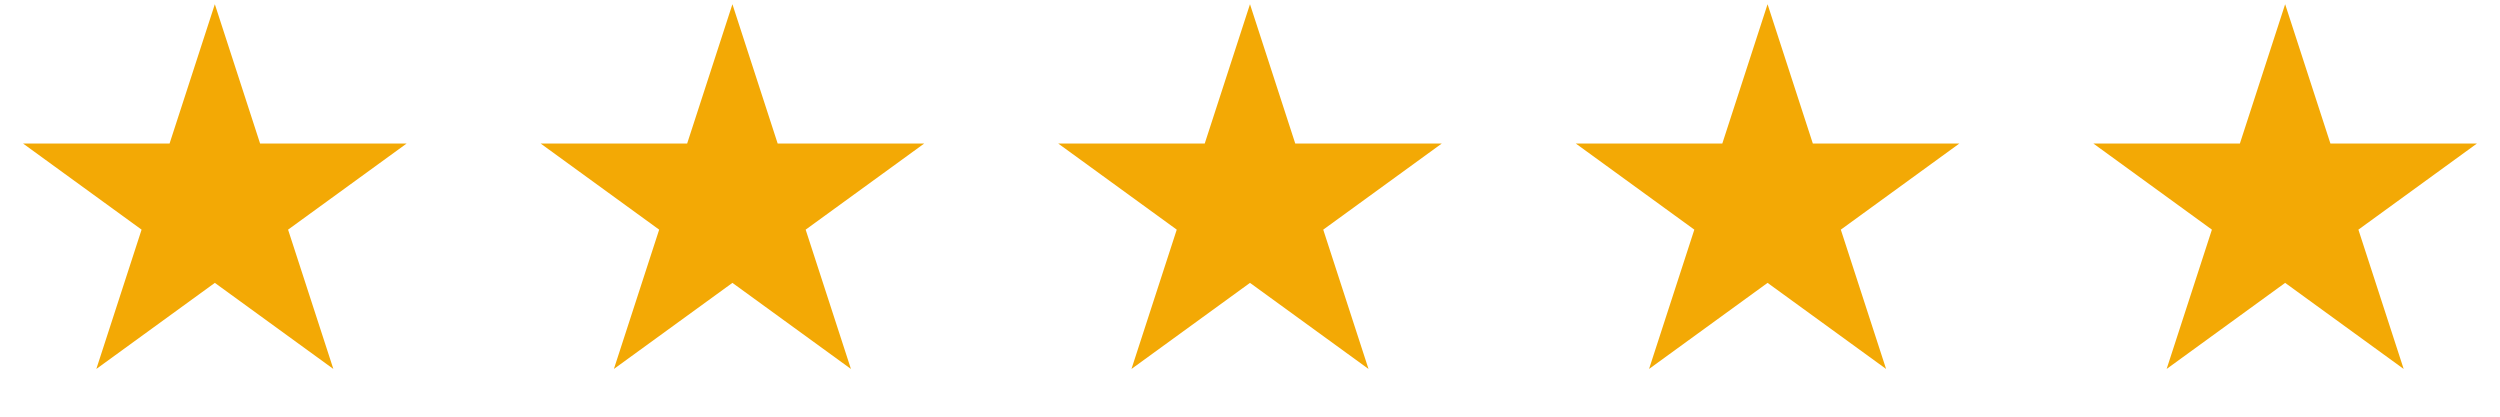 <svg xmlns="http://www.w3.org/2000/svg" fill="none" viewBox="0 0 156 26" height="26" width="156">
<path fill="#F3A905" d="M13.406 0.263L16.23 8.957H25.372L17.976 14.33L20.801 23.023L13.406 17.651L6.011 23.023L8.835 14.33L1.44 8.957H10.581L13.406 0.263Z"></path>
<path fill="#F3A905" d="M45.703 0.263L48.527 8.957H57.669L50.273 14.33L53.098 23.023L45.703 17.651L38.307 23.023L41.132 14.33L33.737 8.957H42.878L45.703 0.263Z"></path>
<path fill="#F3A905" d="M77.999 0.263L80.824 8.957H89.965L82.57 14.33L85.395 23.023L77.999 17.651L70.604 23.023L73.429 14.33L66.034 8.957H75.175L77.999 0.263Z"></path>
<path fill="#F3A905" d="M110.296 0.263L113.121 8.957H122.262L114.867 14.33L117.692 23.023L110.296 17.651L102.901 23.023L105.726 14.33L98.331 8.957H107.472L110.296 0.263Z"></path>
<path fill="#F3A905" d="M142.593 0.263L145.418 8.957H154.559L147.164 14.33L149.989 23.023L142.593 17.651L135.198 23.023L138.023 14.33L130.628 8.957H139.769L142.593 0.263Z"></path>
</svg>
